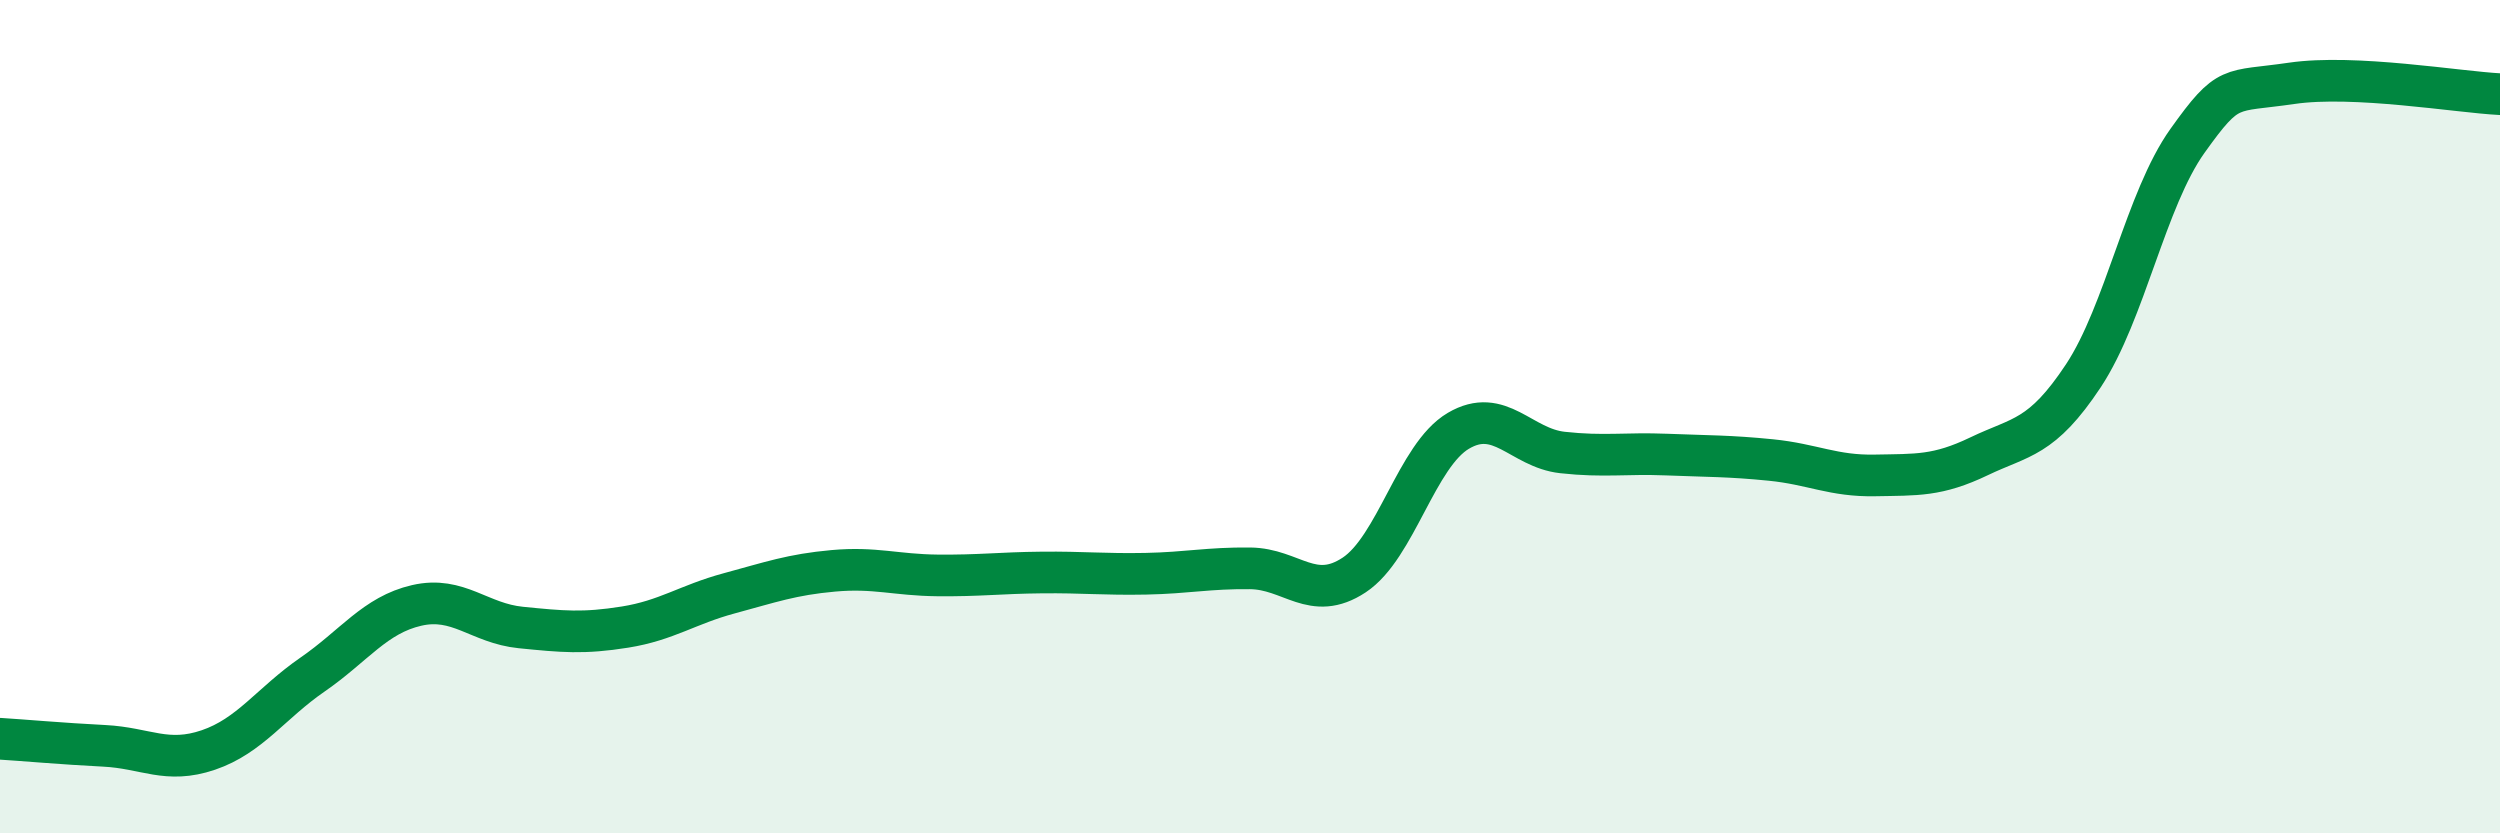 
    <svg width="60" height="20" viewBox="0 0 60 20" xmlns="http://www.w3.org/2000/svg">
      <path
        d="M 0,17.73 C 0.5,17.76 1.5,17.85 2.5,17.9 C 3.5,17.95 4,18.34 5,18 C 6,17.66 6.5,16.88 7.5,16.19 C 8.5,15.5 9,14.76 10,14.53 C 11,14.3 11.5,14.96 12.5,15.06 C 13.5,15.16 14,15.21 15,15.05 C 16,14.89 16.5,14.51 17.5,14.24 C 18.5,13.97 19,13.79 20,13.7 C 21,13.61 21.5,13.8 22.5,13.81 C 23.5,13.82 24,13.75 25,13.74 C 26,13.73 26.5,13.79 27.5,13.77 C 28.5,13.75 29,13.63 30,13.64 C 31,13.65 31.5,14.46 32.5,13.8 C 33.5,13.14 34,10.93 35,10.34 C 36,9.75 36.5,10.75 37.5,10.86 C 38.5,10.97 39,10.87 40,10.91 C 41,10.95 41.5,10.94 42.5,11.04 C 43.5,11.14 44,11.43 45,11.41 C 46,11.39 46.5,11.43 47.5,10.95 C 48.5,10.47 49,10.53 50,9.02 C 51,7.51 51.5,4.78 52.5,3.38 C 53.5,1.98 53.5,2.22 55,2 C 56.5,1.78 59,2.21 60,2.26L60 20L0 20Z"
        fill="#008740"
        opacity="0.1"
        stroke-linecap="round"
        stroke-linejoin="round"
      />
      <path
        d="M 0,17.73 C 0.5,17.76 1.5,17.85 2.5,17.9 C 3.5,17.95 4,18.34 5,18 C 6,17.66 6.5,16.88 7.5,16.19 C 8.5,15.5 9,14.76 10,14.53 C 11,14.3 11.5,14.96 12.5,15.06 C 13.5,15.16 14,15.21 15,15.05 C 16,14.89 16.5,14.51 17.5,14.24 C 18.5,13.97 19,13.79 20,13.7 C 21,13.61 21.5,13.8 22.5,13.81 C 23.5,13.82 24,13.75 25,13.74 C 26,13.73 26.5,13.79 27.5,13.77 C 28.5,13.75 29,13.63 30,13.64 C 31,13.65 31.5,14.46 32.5,13.8 C 33.5,13.14 34,10.93 35,10.34 C 36,9.75 36.5,10.75 37.5,10.86 C 38.5,10.97 39,10.87 40,10.91 C 41,10.95 41.5,10.94 42.5,11.04 C 43.5,11.14 44,11.43 45,11.41 C 46,11.39 46.5,11.43 47.5,10.95 C 48.5,10.47 49,10.53 50,9.02 C 51,7.51 51.5,4.78 52.5,3.38 C 53.5,1.98 53.5,2.22 55,2 C 56.5,1.78 59,2.21 60,2.26"
        stroke="#008740"
        stroke-width="1"
        fill="none"
        stroke-linecap="round"
        stroke-linejoin="round"
      />
    </svg>
  